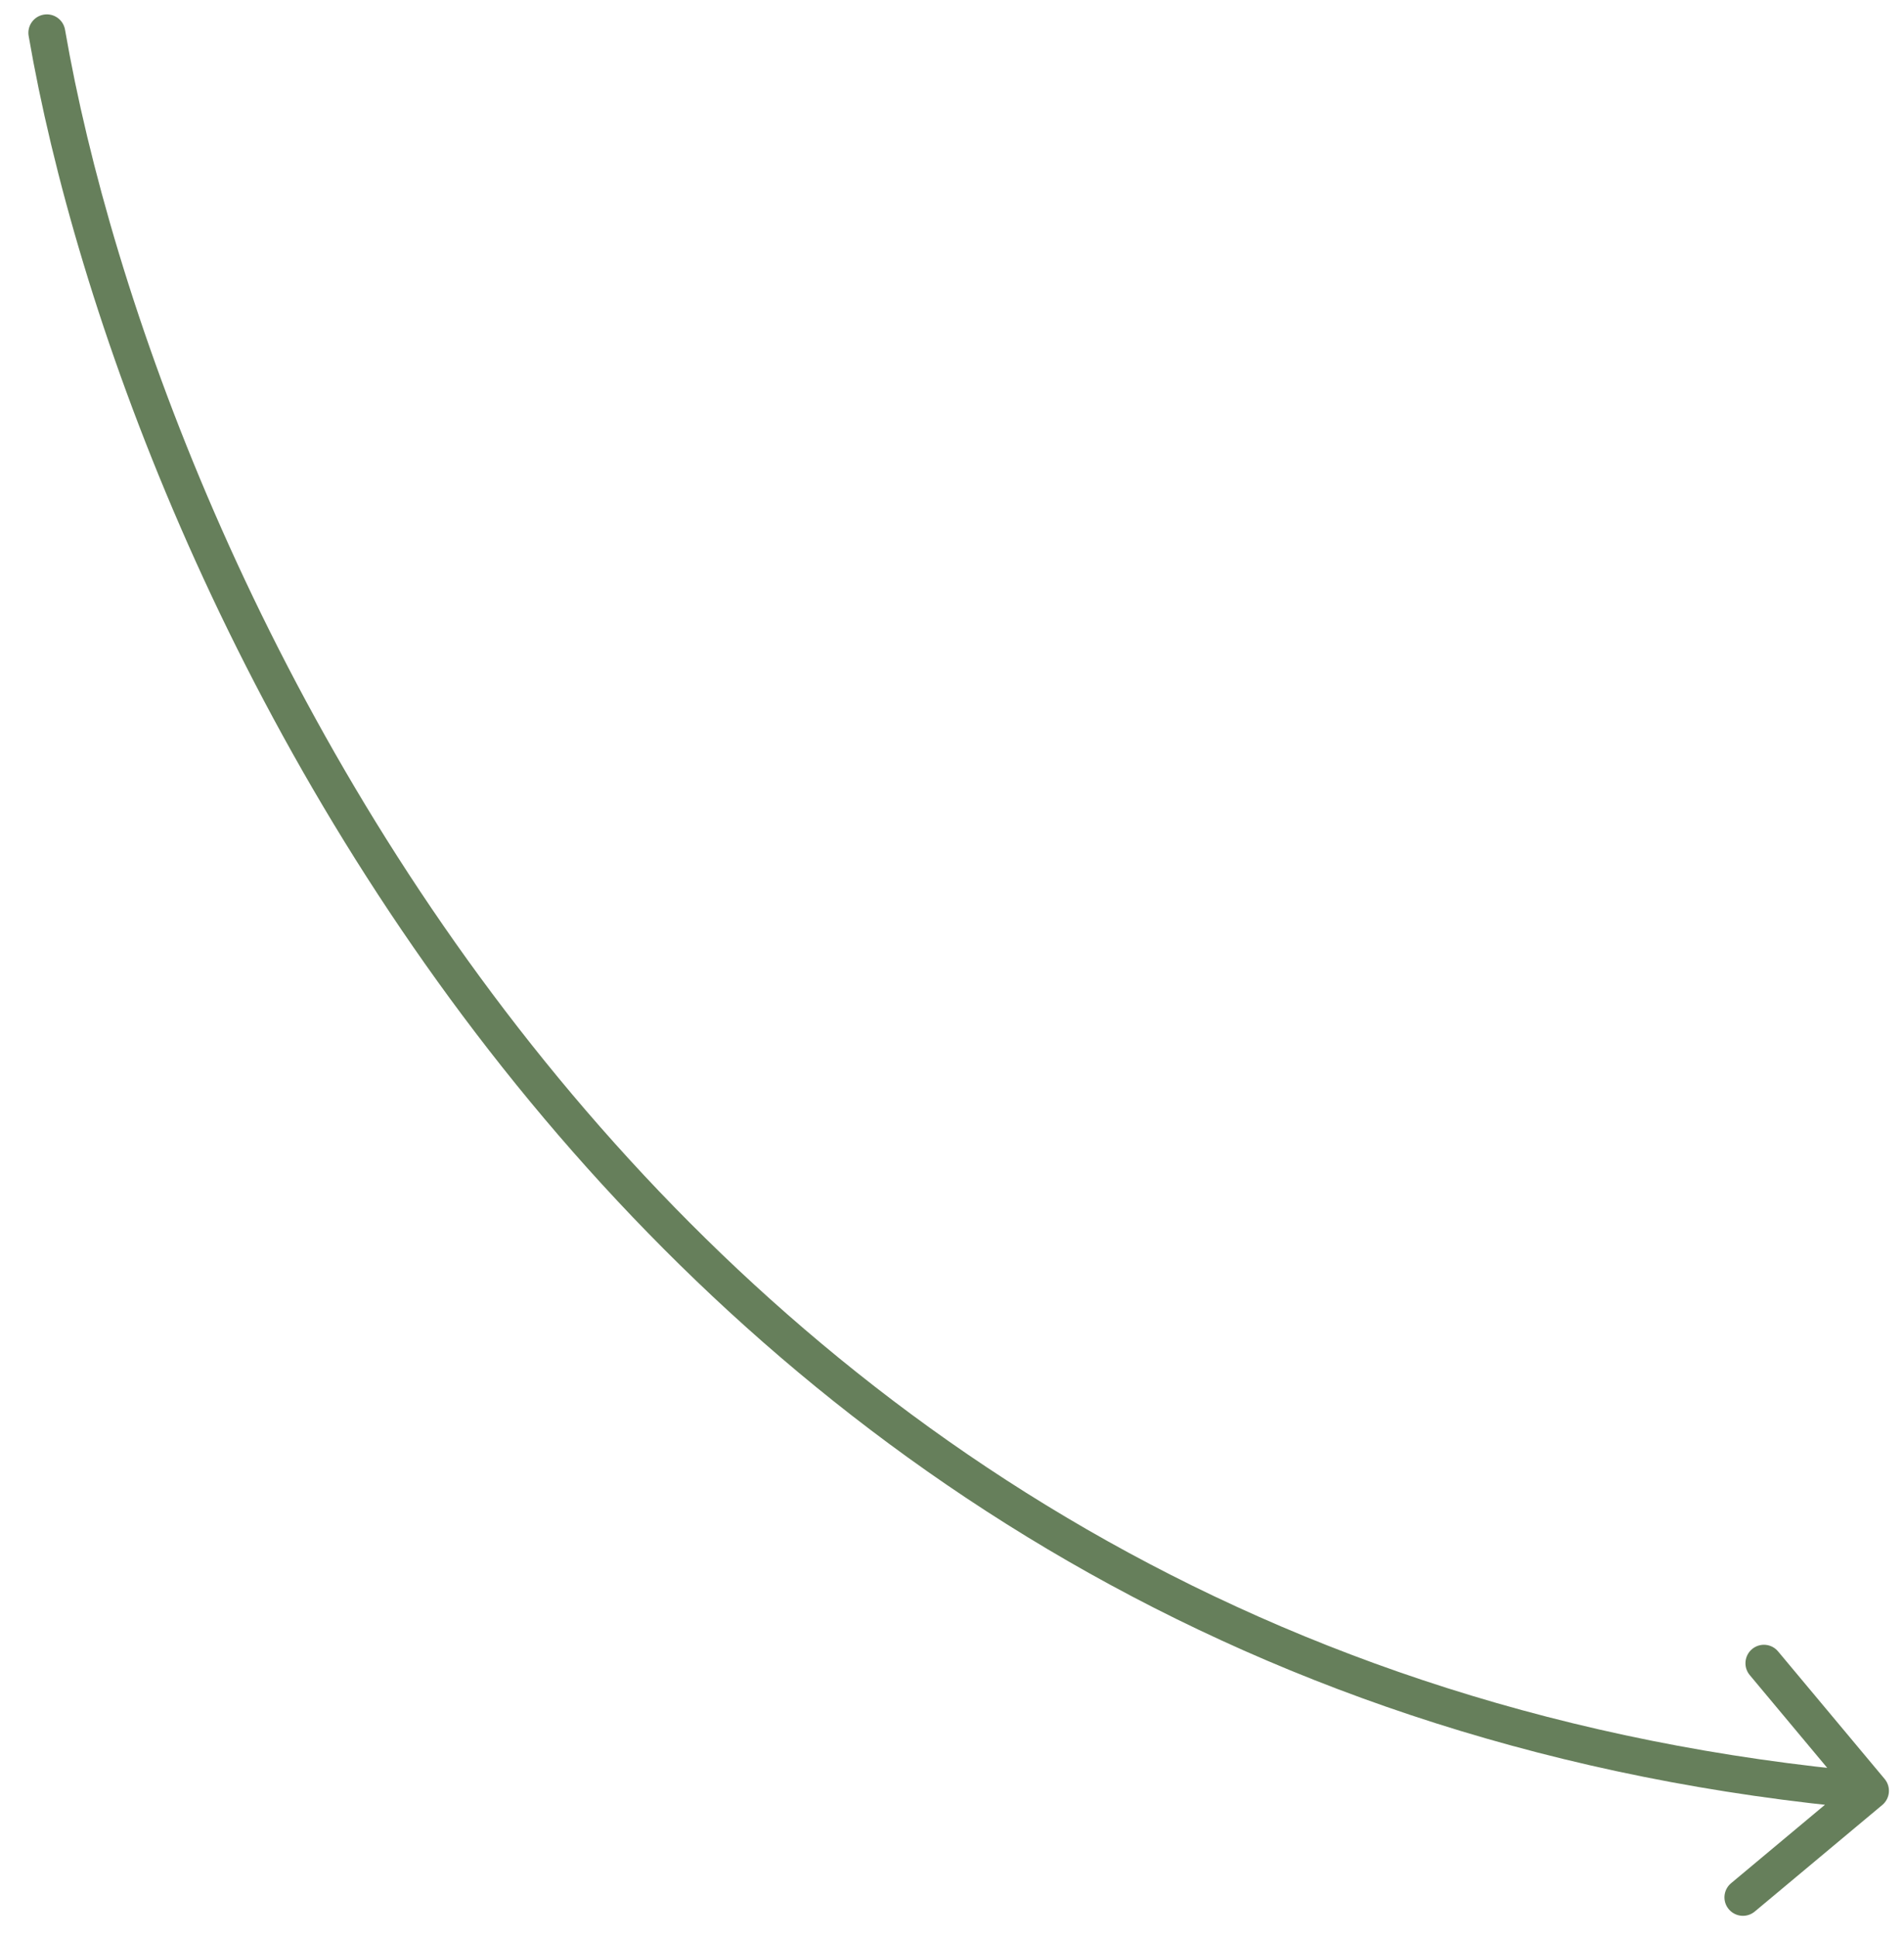 <?xml version="1.0" encoding="UTF-8"?> <svg xmlns="http://www.w3.org/2000/svg" width="58" height="59" viewBox="0 0 58 59" fill="none"><path d="M0.873 1.096C0.82 0.79 1.025 0.499 1.331 0.446C1.637 0.393 1.928 0.598 1.981 0.904L0.873 1.096ZM57.41 54.184C57.609 54.422 57.578 54.777 57.339 54.976L53.454 58.222C53.216 58.421 52.861 58.389 52.662 58.151C52.462 57.913 52.494 57.558 52.733 57.359L56.186 54.474L53.301 51.02C53.102 50.782 53.134 50.427 53.372 50.228C53.611 50.029 53.965 50.06 54.164 50.299L57.41 54.184ZM1.427 1L1.981 0.904C3.386 9.043 7.832 21.494 16.593 32.319C25.345 43.132 38.392 52.313 57.029 53.984L56.978 54.545L56.928 55.105C37.936 53.402 24.626 44.032 15.719 33.027C6.822 22.034 2.306 9.399 0.873 1.096L1.427 1Z" fill="#667F5B"></path></svg> 